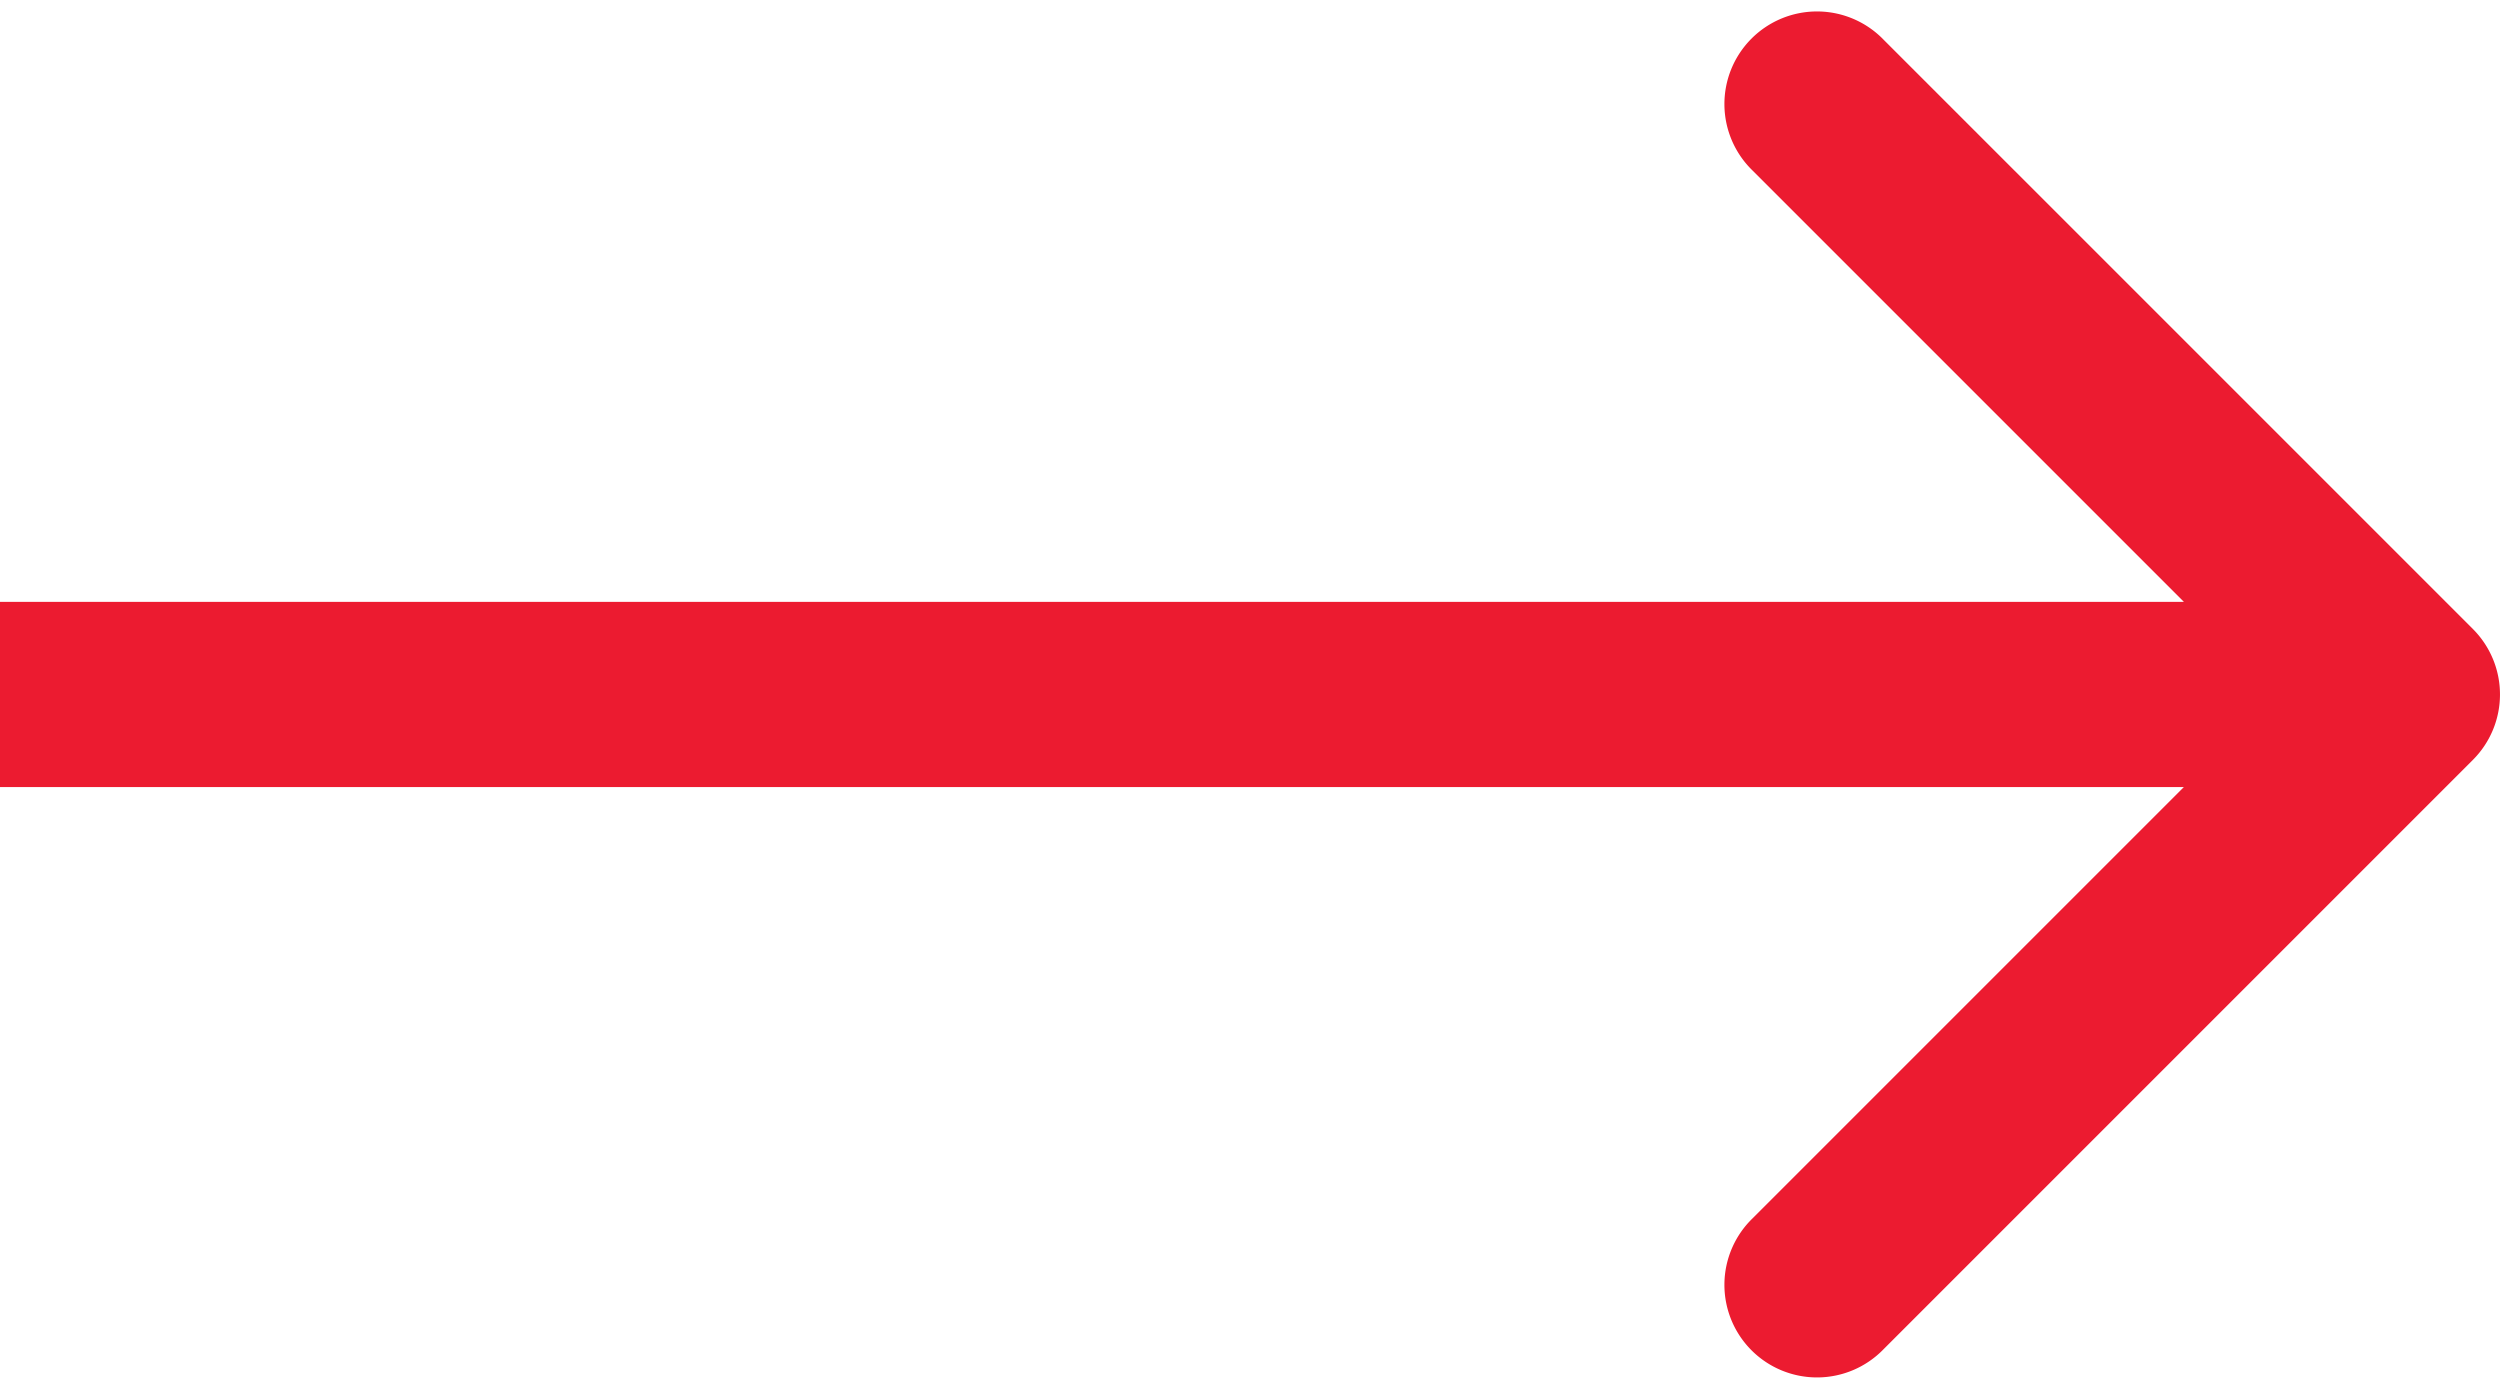 <svg width="54" height="30" fill="none" xmlns="http://www.w3.org/2000/svg"><path d="M53.414 16.414a2 2 0 000-2.828L40.686.858a2 2 0 10-2.828 2.828L49.172 15 37.858 26.314a2 2 0 102.828 2.828l12.728-12.728zM0 17h52v-4H0v4z" fill="#EC1B30"/></svg>